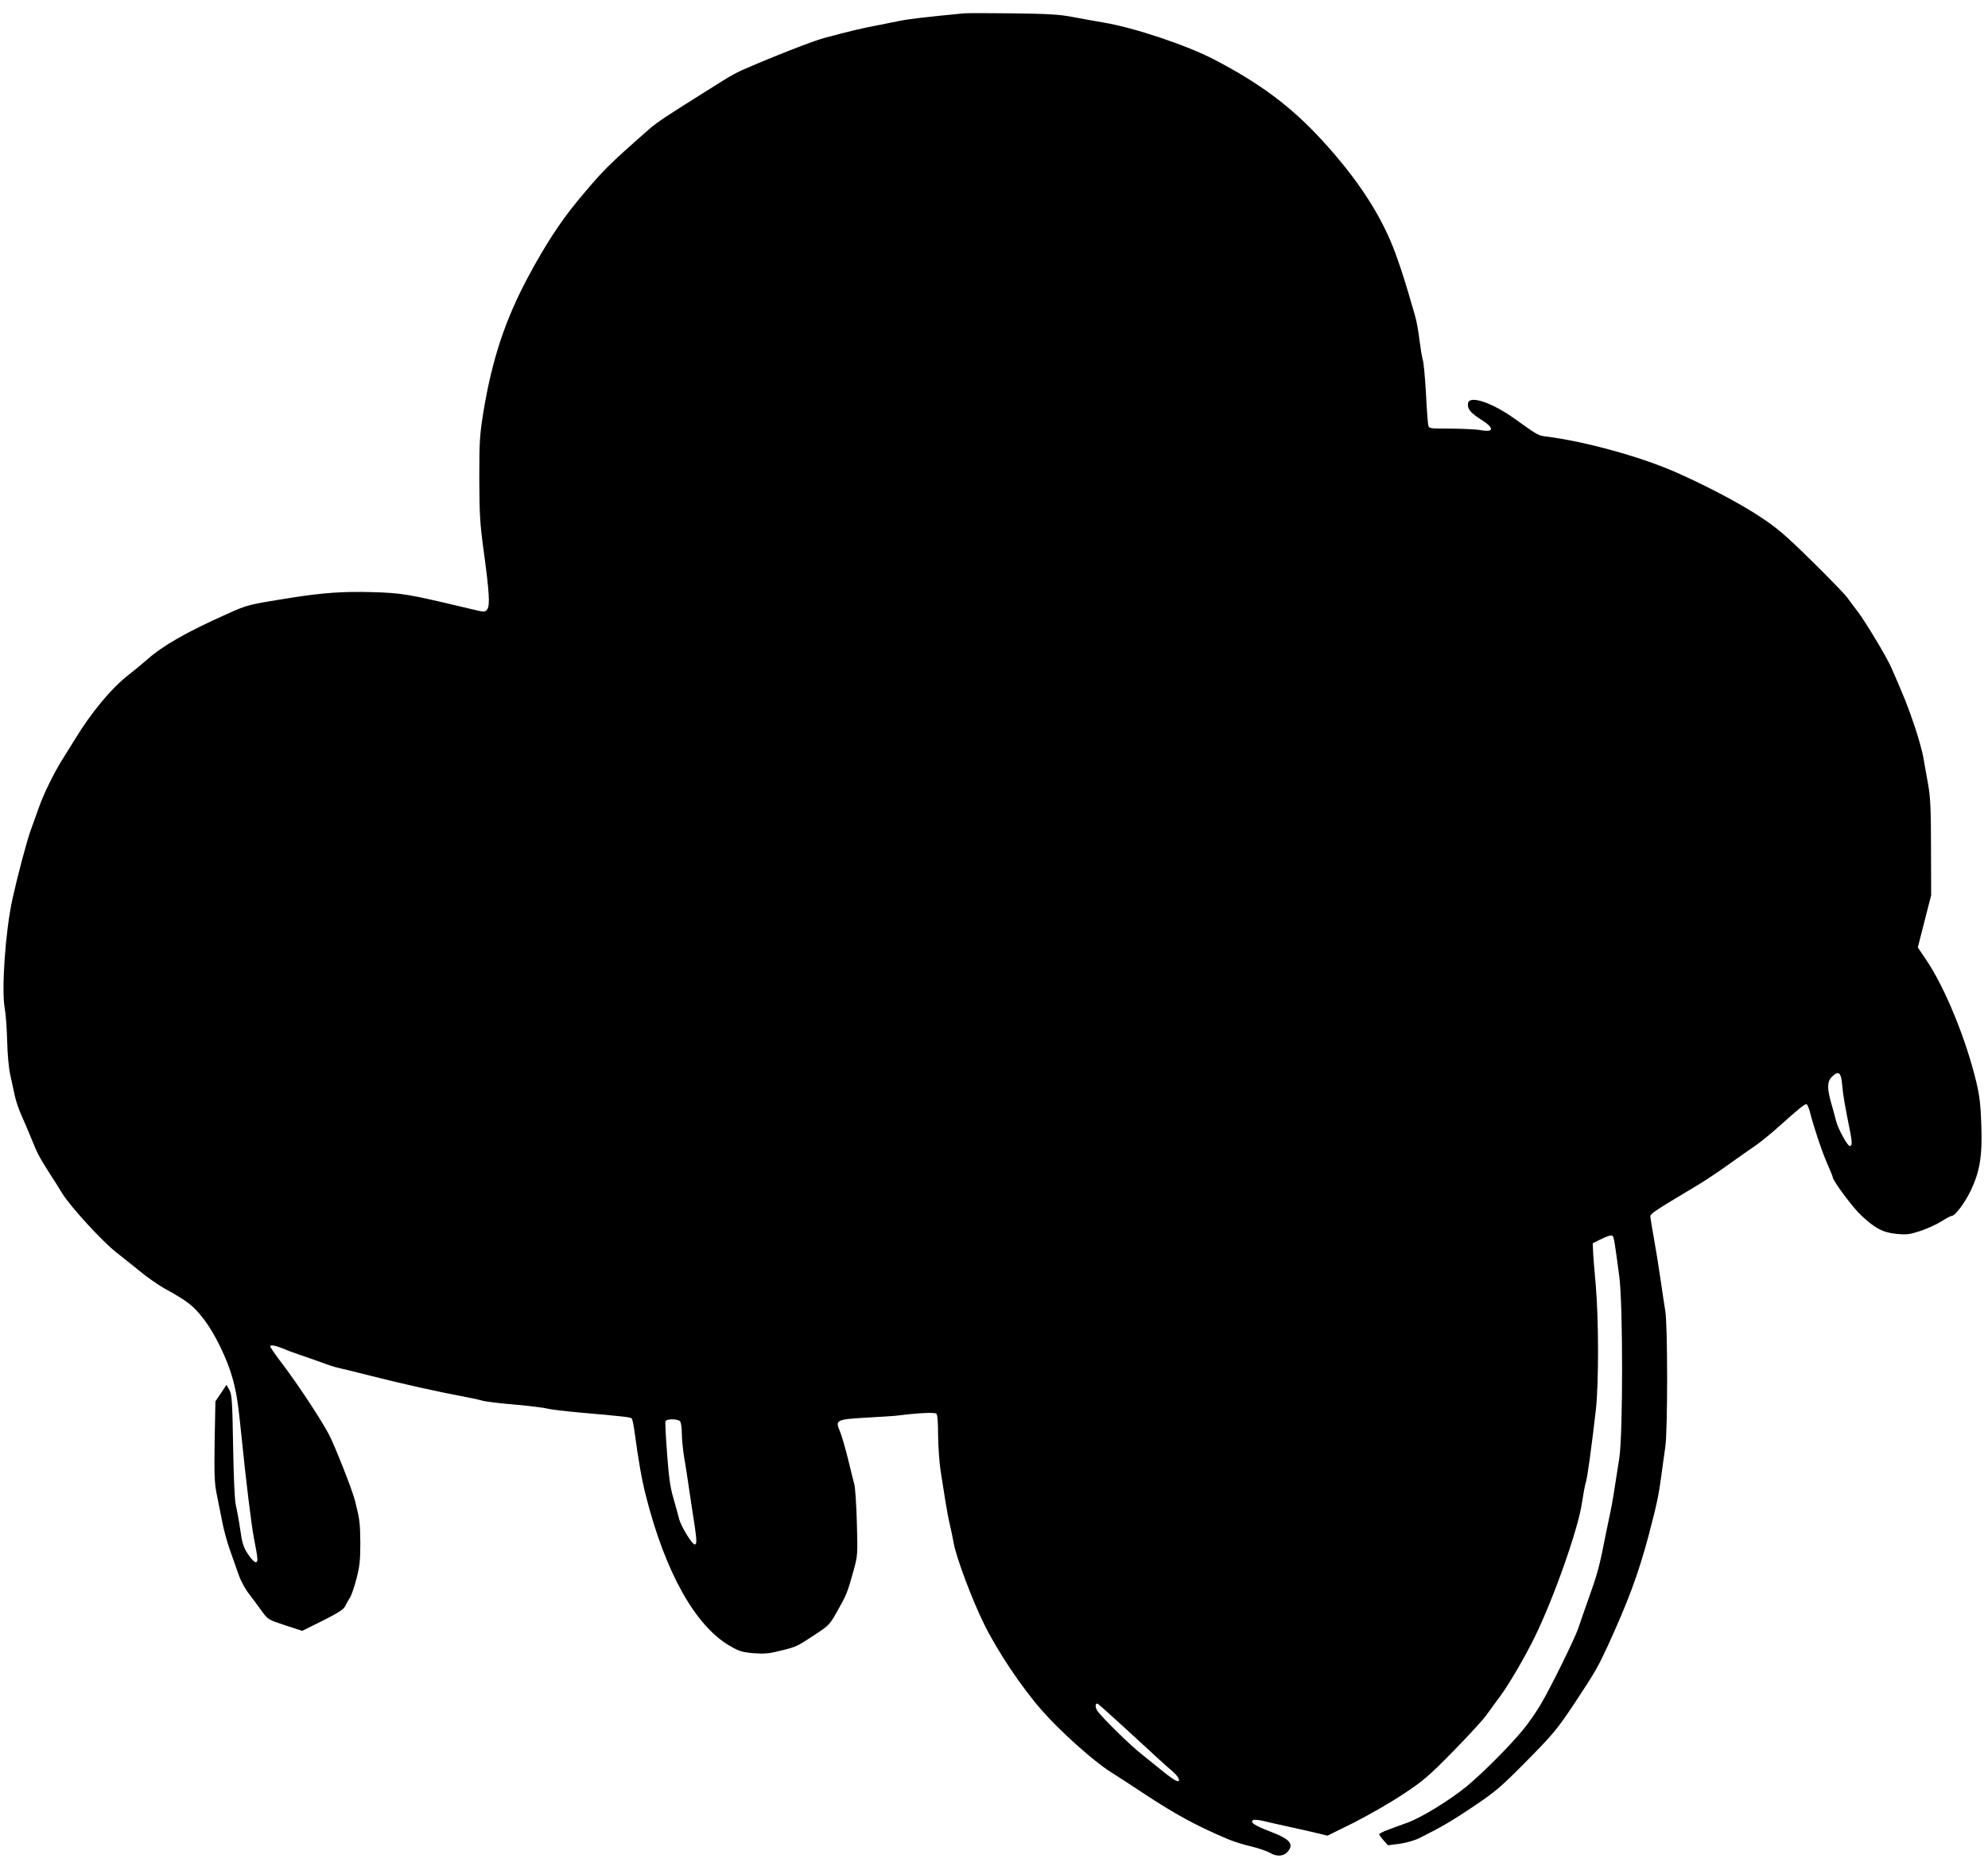<?xml version="1.0" standalone="no"?>
<!DOCTYPE svg PUBLIC "-//W3C//DTD SVG 20010904//EN"
 "http://www.w3.org/TR/2001/REC-SVG-20010904/DTD/svg10.dtd">
<svg version="1.0" xmlns="http://www.w3.org/2000/svg"
 width="1280pt" height="1207pt" viewBox="0 0 1280 1207"
 preserveAspectRatio="xMidYMid meet">
<g transform="translate(0,1207) scale(0.1,-0.1)"
fill="#000000" stroke="none">
<path d="M6205 11984 c-256 -25 -360 -37 -415 -49 -36 -7 -105 -21 -155 -31
-80 -15 -158 -33 -330 -79 -71 -19 -337 -123 -530 -208 -27 -12 -79 -40 -115
-63 -36 -23 -99 -62 -140 -88 -211 -132 -294 -186 -337 -225 -268 -235 -303
-270 -466 -467 -110 -133 -209 -286 -316 -486 -148 -276 -233 -533 -289 -873
-23 -145 -26 -185 -26 -425 1 -232 4 -290 28 -465 36 -266 42 -354 23 -379
-14 -19 -16 -19 -108 3 -408 97 -438 102 -634 108 -185 5 -316 -4 -525 -37
-271 -43 -277 -44 -415 -107 -255 -114 -405 -200 -505 -288 -38 -33 -92 -78
-121 -100 -110 -85 -241 -242 -346 -415 -26 -41 -63 -102 -84 -135 -49 -78
-116 -213 -145 -295 -13 -36 -37 -103 -54 -150 -27 -73 -86 -296 -120 -450
-45 -204 -71 -579 -50 -700 7 -36 14 -131 16 -211 2 -86 10 -176 20 -220 9
-41 22 -101 29 -134 7 -33 26 -90 43 -127 17 -37 47 -109 68 -160 36 -89 47
-109 119 -223 18 -27 53 -82 77 -122 54 -86 257 -308 347 -378 35 -27 103 -82
150 -120 47 -39 118 -88 156 -110 156 -86 190 -113 257 -200 74 -96 154 -263
188 -390 24 -90 34 -157 55 -365 30 -298 63 -563 79 -650 28 -144 29 -160 12
-160 -9 0 -31 24 -50 53 -29 44 -37 69 -50 162 -9 61 -22 130 -28 155 -7 26
-14 182 -17 375 -5 294 -8 334 -24 364 l-19 33 -35 -53 -36 -53 -5 -255 c-3
-212 -1 -270 12 -336 9 -44 25 -125 36 -180 10 -55 33 -138 50 -185 17 -47 42
-118 56 -159 15 -43 44 -96 68 -126 22 -29 59 -78 81 -109 40 -55 41 -56 150
-92 l111 -36 133 66 c101 51 135 73 144 94 7 15 20 38 29 52 10 14 29 69 43
123 21 81 25 119 25 230 -1 130 -4 153 -34 272 -17 69 -131 358 -170 431 -54
101 -200 322 -298 451 -43 56 -78 107 -78 113 0 12 37 5 90 -17 19 -9 60 -24
90 -34 30 -10 93 -32 140 -49 47 -18 103 -36 125 -40 22 -5 110 -26 195 -48
220 -56 438 -104 618 -138 40 -7 88 -18 105 -23 18 -6 113 -18 212 -26 99 -9
194 -21 210 -26 17 -5 109 -16 205 -25 278 -24 329 -30 337 -38 5 -4 13 -44
19 -89 27 -197 45 -299 72 -407 125 -493 316 -836 538 -967 63 -37 81 -42 155
-49 70 -5 100 -3 174 16 105 26 103 25 223 104 90 59 94 63 146 156 57 101 62
113 103 260 25 93 26 100 20 305 -3 116 -11 226 -16 245 -5 19 -24 94 -41 165
-18 72 -41 152 -52 178 -32 73 -24 77 173 88 90 5 182 11 204 14 124 16 231
21 243 12 8 -7 12 -48 12 -141 1 -72 8 -174 16 -226 8 -52 22 -138 30 -190 8
-52 21 -122 29 -155 8 -33 20 -89 26 -125 18 -95 119 -365 196 -520 87 -176
240 -405 372 -555 118 -135 333 -327 441 -395 40 -25 135 -87 212 -138 203
-134 342 -210 543 -295 33 -14 101 -36 150 -47 50 -12 104 -31 121 -41 43 -26
86 -24 112 4 47 50 19 84 -108 132 -102 39 -134 60 -112 74 7 4 37 2 65 -5 29
-7 106 -25 172 -39 66 -14 148 -33 181 -41 l61 -15 172 85 c94 48 236 129 315
182 129 85 163 114 323 277 98 100 197 207 218 239 22 31 60 82 84 115 56 75
158 250 221 378 123 250 281 698 305 864 9 58 20 120 26 137 10 31 36 222 64
464 19 167 19 584 -1 810 -9 96 -17 195 -17 220 l-2 44 59 29 c37 18 62 25 68
19 10 -10 14 -36 44 -262 24 -180 24 -1015 0 -1170 -34 -221 -46 -297 -57
-345 -6 -27 -19 -90 -29 -140 -41 -209 -51 -248 -105 -400 -31 -88 -64 -182
-73 -210 -22 -66 -178 -383 -242 -491 -28 -47 -76 -117 -108 -156 -82 -102
-262 -283 -368 -371 -109 -89 -287 -199 -381 -234 -37 -13 -94 -34 -125 -46
-32 -11 -58 -25 -58 -29 0 -4 13 -22 29 -40 l28 -31 76 10 c43 6 98 22 129 38
142 71 205 108 348 204 137 92 175 125 323 274 187 189 213 220 327 392 132
200 146 225 209 360 135 295 197 462 264 710 54 205 67 267 83 387 8 62 20
147 26 188 16 98 16 791 0 880 -6 36 -20 128 -31 205 -11 77 -30 194 -42 260
-12 66 -22 129 -23 139 -1 20 15 31 289 195 55 32 154 98 220 146 66 47 143
101 171 120 28 19 98 76 155 127 115 104 158 138 170 138 4 0 13 -19 20 -42
31 -119 76 -252 110 -332 22 -49 39 -92 39 -96 0 -22 129 -196 183 -246 90
-85 142 -112 231 -120 64 -6 84 -3 153 20 44 15 104 42 133 61 30 19 60 35 66
35 22 0 85 84 124 165 58 124 74 221 67 419 -4 128 -11 188 -32 277 -66 277
-203 612 -325 791 l-52 77 43 168 43 168 -1 305 c0 240 -4 325 -17 400 -10 52
-23 131 -31 175 -7 44 -34 139 -58 210 -42 126 -67 187 -150 377 -30 68 -165
293 -216 360 -20 25 -49 65 -66 88 -16 23 -121 131 -232 240 -168 165 -222
211 -330 282 -126 84 -334 194 -536 284 -227 101 -588 201 -842 233 -51 6 -57
10 -202 114 -146 105 -293 154 -301 100 -5 -36 15 -61 83 -104 89 -56 86 -86
-6 -68 -24 4 -108 8 -186 9 -140 0 -143 0 -147 23 -3 12 -10 106 -15 208 -6
103 -15 198 -20 211 -5 14 -14 69 -21 124 -6 54 -19 128 -30 164 -65 225 -82
278 -124 395 -87 240 -242 480 -474 732 -197 215 -397 365 -695 520 -175 91
-511 204 -707 237 -52 9 -142 25 -200 36 -86 17 -157 21 -385 24 -154 2 -298
2 -320 0z m5656 -6899 c5 -63 17 -133 53 -311 12 -61 11 -84 -4 -84 -15 0 -77
114 -88 161 -6 24 -20 76 -31 114 -28 97 -27 140 4 171 43 42 59 29 66 -51z
m-7483 -2167 c7 -7 12 -40 12 -77 0 -37 7 -106 15 -156 9 -49 24 -151 35 -225
11 -74 25 -169 32 -210 14 -98 15 -122 3 -126 -16 -5 -91 117 -103 167 -6 24
-23 85 -37 134 -20 68 -29 137 -40 285 -8 107 -13 201 -10 208 6 16 77 16 93
0z m2840 -1953 c81 -74 181 -166 222 -204 41 -38 92 -83 113 -101 32 -28 49
-60 31 -60 -13 0 -52 26 -110 74 -34 28 -90 73 -125 101 -69 53 -258 239 -285
280 -13 21 -13 45 2 45 2 0 71 -61 152 -135z"/>
</g>
</svg>
